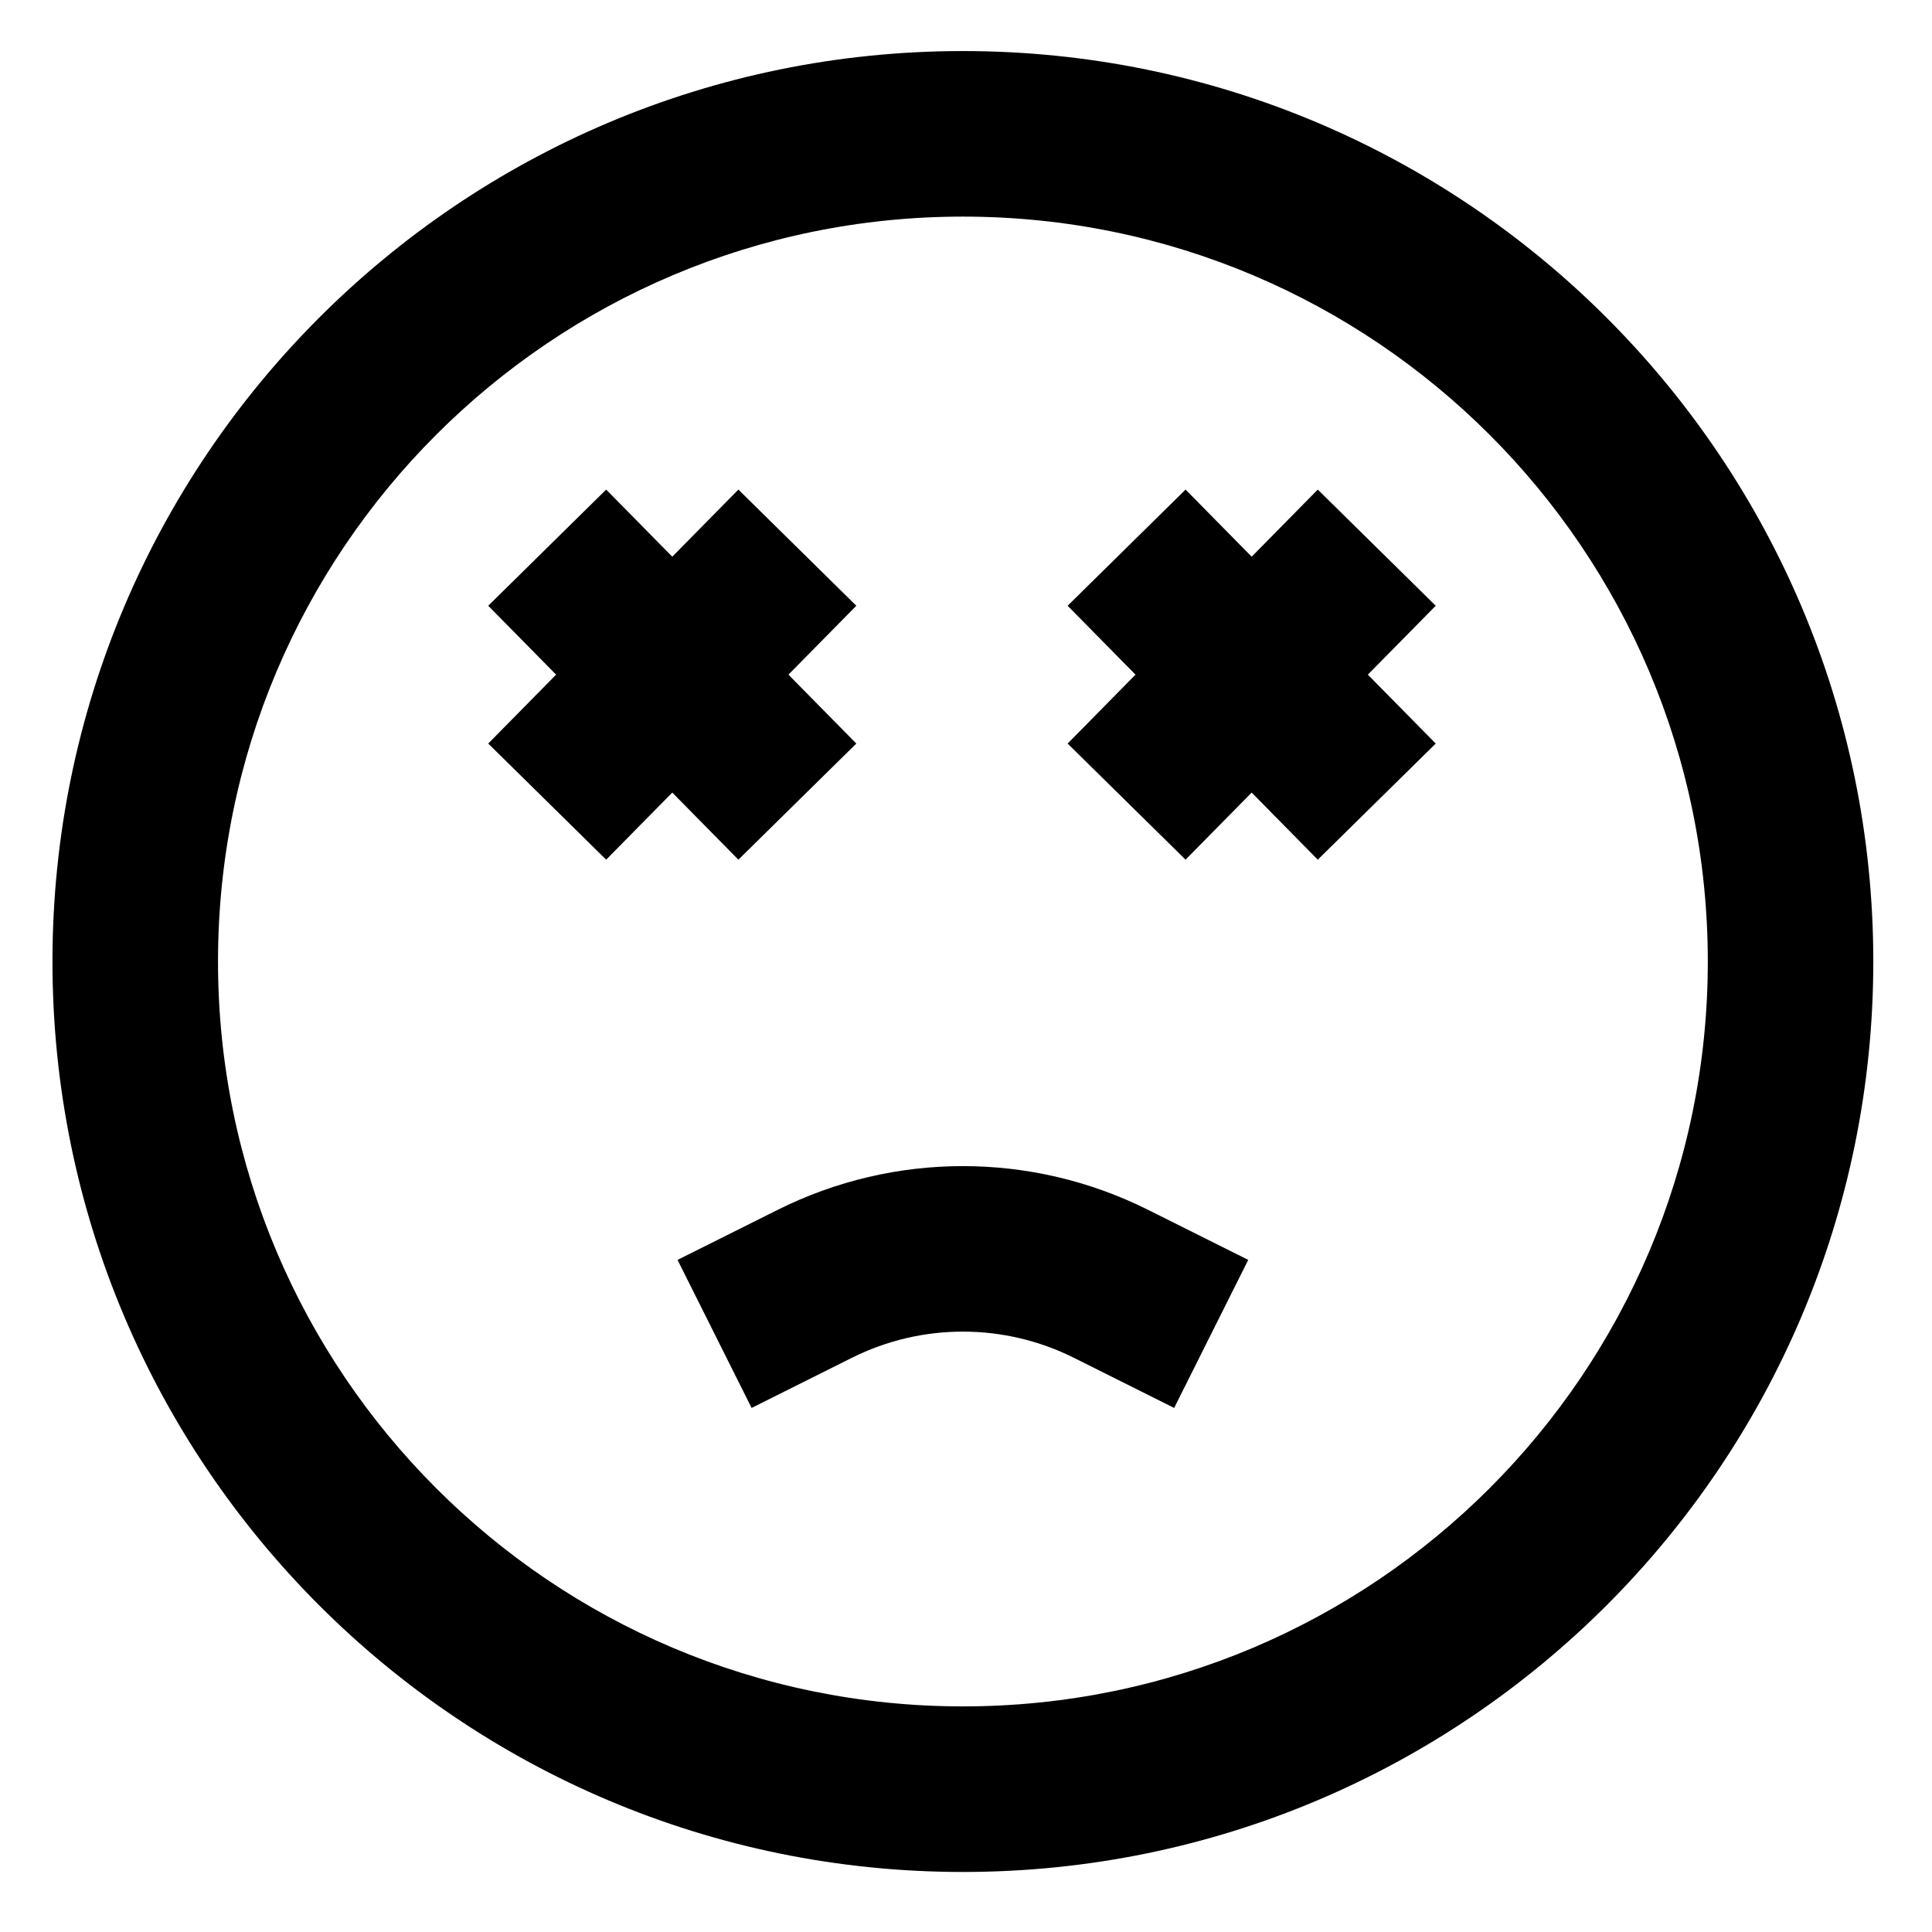<svg xmlns="http://www.w3.org/2000/svg" xmlns:xlink="http://www.w3.org/1999/xlink" width="150" zoomAndPan="magnify" viewBox="0 0 112.5 112.5" height="150" preserveAspectRatio="xMidYMid meet" version="1.0"><defs><clipPath id="c662cfab0b"><path d="M 3.055 2.973 L 109.082 2.973 L 109.082 109.004 L 3.055 109.004 Z M 3.055 2.973 " clip-rule="nonzero"/></clipPath></defs><g clip-path="url(#c662cfab0b)"><path fill="#000000" d="M 56.07 12.613 C 32.113 12.613 12.695 32.031 12.695 55.988 C 12.695 79.945 32.113 99.363 56.07 99.363 C 80.023 99.363 99.445 79.945 99.445 55.988 C 99.445 32.031 80.023 12.613 56.07 12.613 Z M 3.055 55.988 C 3.055 26.711 26.789 2.973 56.07 2.973 C 85.348 2.973 109.082 26.711 109.082 55.988 C 109.082 85.266 85.348 109.004 56.07 109.004 C 26.789 109.004 3.055 85.266 3.055 55.988 Z M 3.055 55.988 " fill-opacity="1" fill-rule="evenodd"/></g><path fill="#000000" d="M 62.168 43.297 L 76.734 28.508 L 83.602 35.273 L 69.035 50.059 Z M 62.168 43.297 " fill-opacity="1" fill-rule="evenodd"/><path fill="#000000" d="M 28.43 43.297 L 42.996 28.508 L 49.863 35.273 L 35.297 50.059 Z M 28.43 43.297 " fill-opacity="1" fill-rule="evenodd"/><path fill="#000000" d="M 83.602 43.297 L 69.035 28.508 L 62.168 35.273 L 76.734 50.059 Z M 83.602 43.297 " fill-opacity="1" fill-rule="evenodd"/><path fill="#000000" d="M 49.863 43.297 L 35.297 28.508 L 28.43 35.273 L 42.996 50.059 Z M 49.863 43.297 " fill-opacity="1" fill-rule="evenodd"/><path fill="#000000" d="M 62.535 79.066 C 58.465 77.031 53.672 77.031 49.602 79.066 L 43.766 81.984 L 39.453 73.363 L 45.293 70.445 C 52.074 67.055 60.062 67.055 66.844 70.445 L 72.684 73.363 L 68.371 81.984 Z M 62.535 79.066 " fill-opacity="1" fill-rule="evenodd"/></svg>